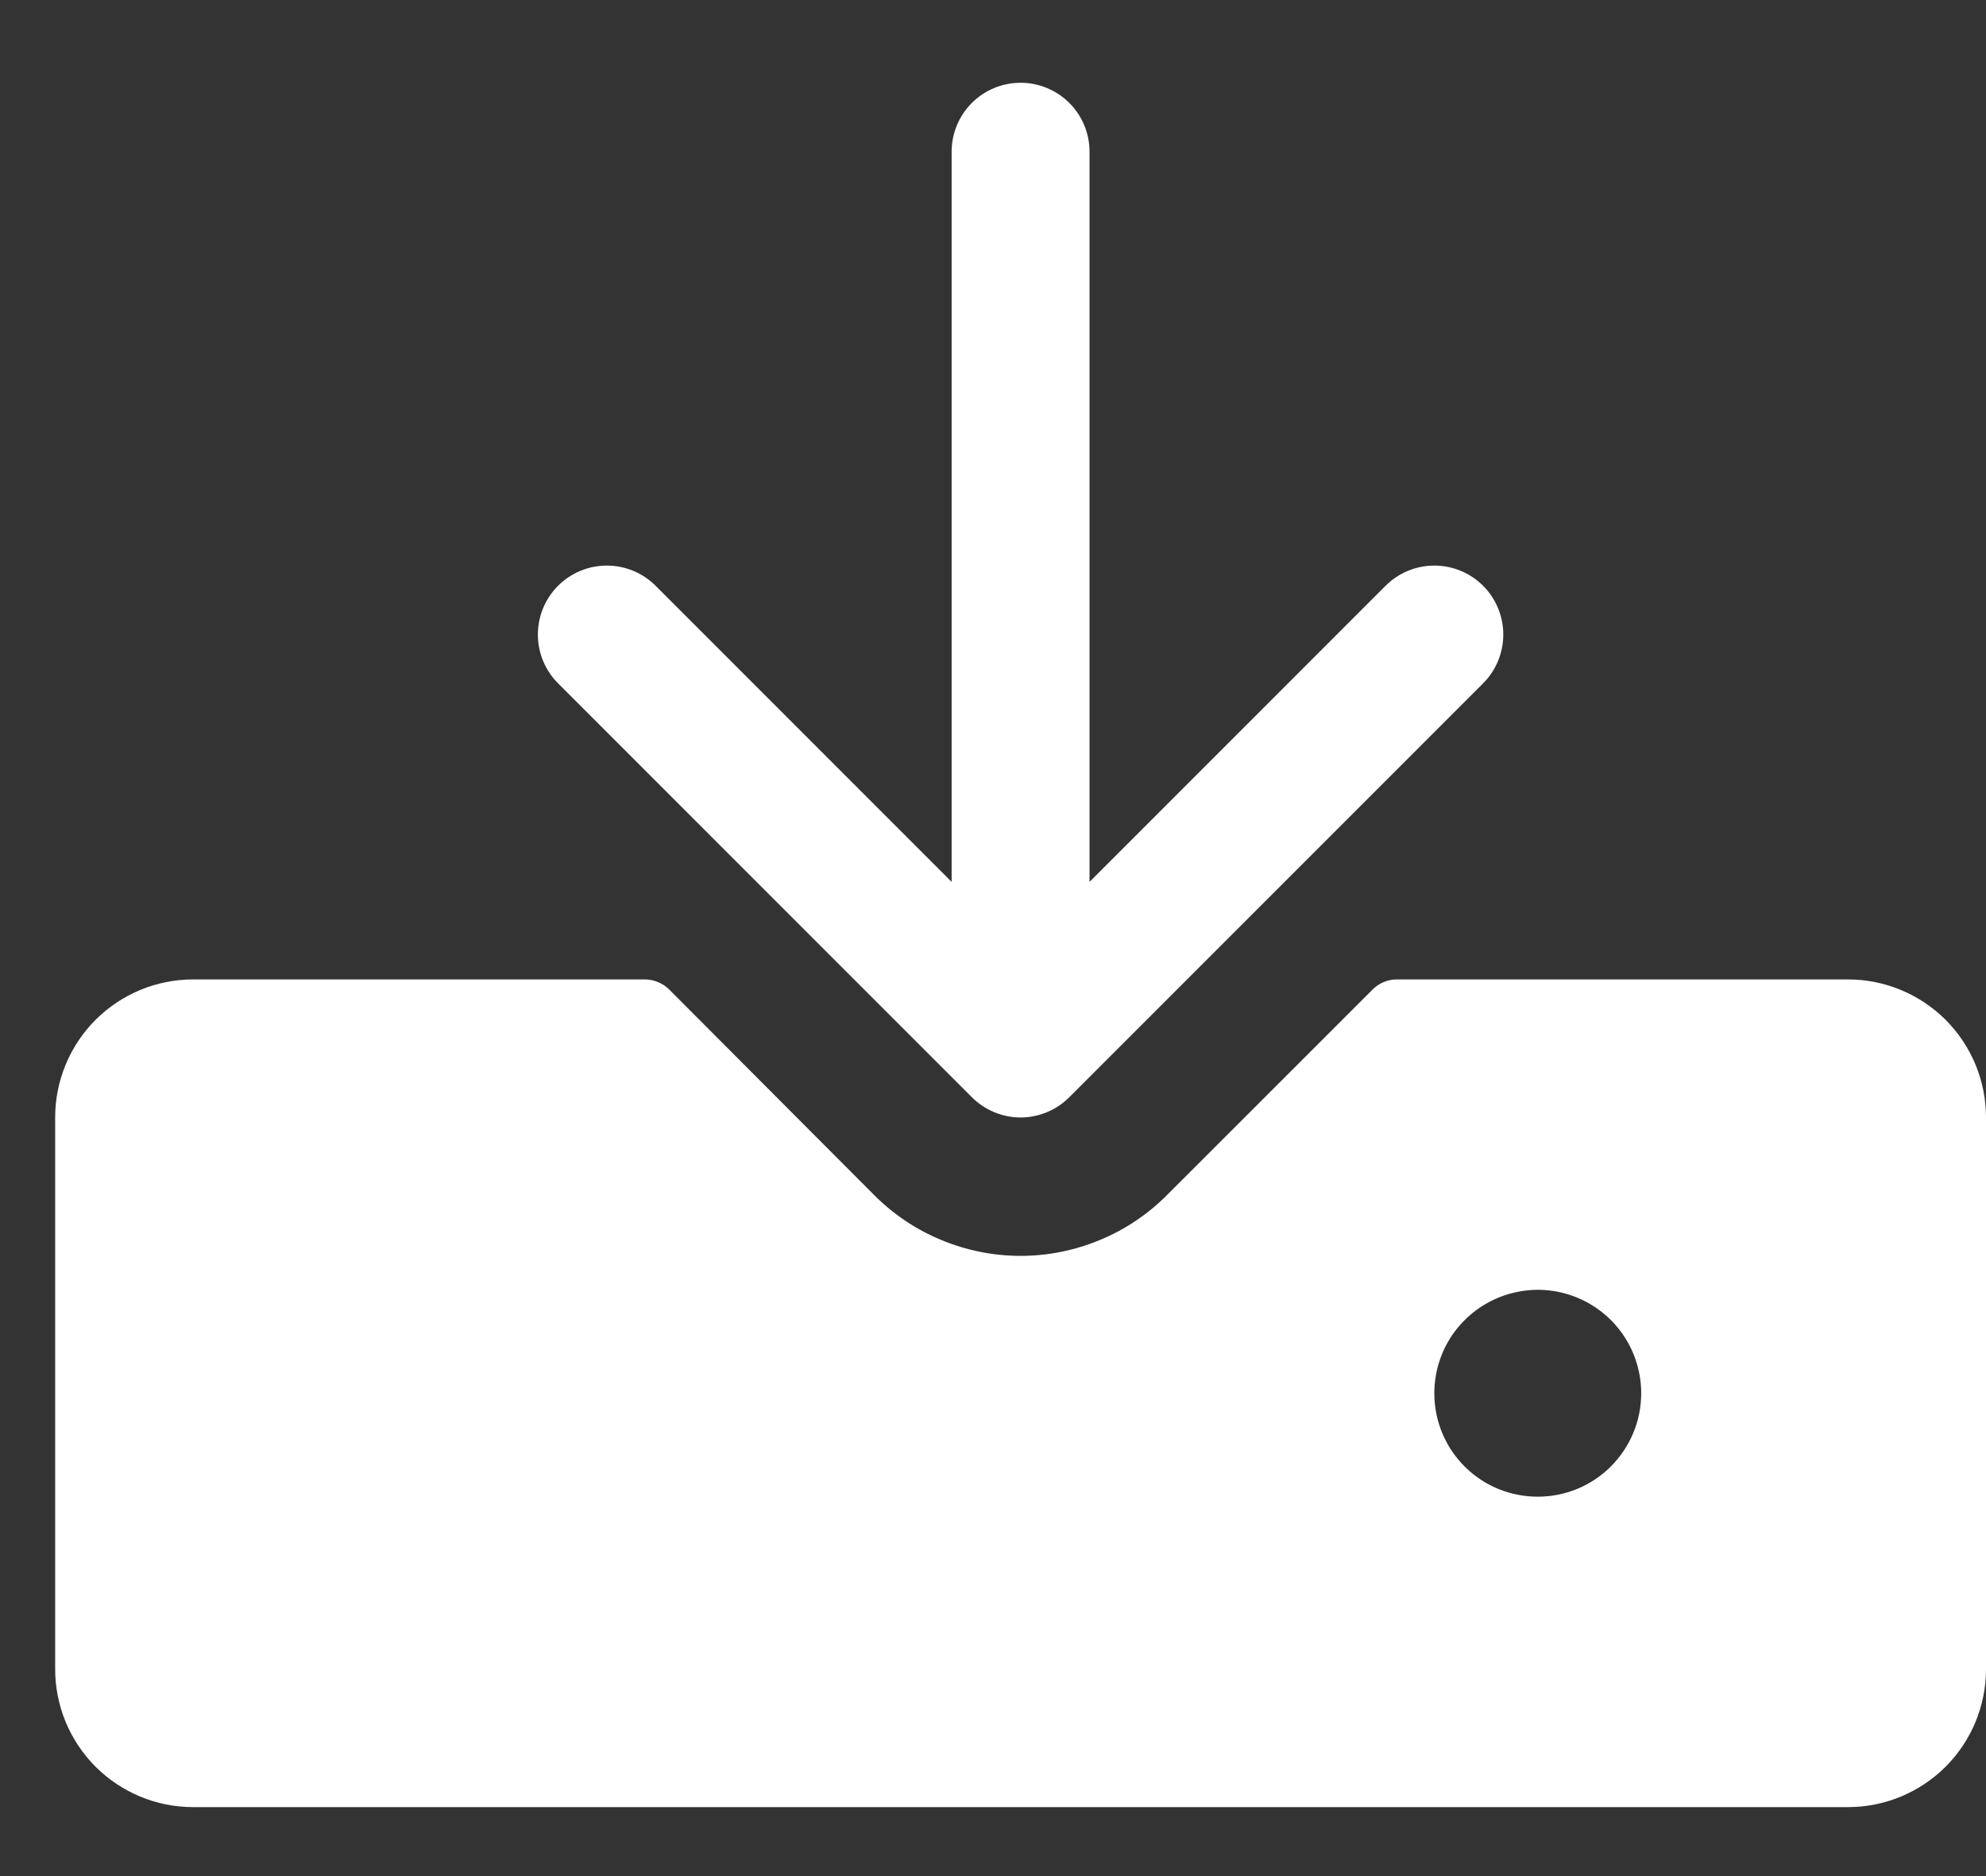 <svg width="18" height="17" viewBox="0 0 18 17" fill="none" xmlns="http://www.w3.org/2000/svg">
<rect x="0" y="0" width="18" height="17" fill="#333333" stroke="none"/>
<path d="M5.058 6.192C4.941 6.075 4.875 5.916 4.875 5.75C4.875 5.584 4.941 5.425 5.058 5.308C5.175 5.191 5.334 5.125 5.5 5.125C5.666 5.125 5.825 5.191 5.942 5.308L8.625 7.991V1.375C8.625 1.209 8.691 1.05 8.808 0.933C8.925 0.816 9.084 0.75 9.25 0.75C9.416 0.75 9.575 0.816 9.692 0.933C9.809 1.05 9.875 1.209 9.875 1.375V7.991L12.558 5.308C12.675 5.191 12.834 5.125 13 5.125C13.166 5.125 13.325 5.191 13.442 5.308C13.559 5.425 13.625 5.584 13.625 5.75C13.625 5.916 13.559 6.075 13.442 6.192L9.692 9.942C9.634 10 9.565 10.046 9.489 10.078C9.413 10.109 9.332 10.126 9.25 10.126C9.168 10.126 9.087 10.109 9.011 10.078C8.935 10.046 8.866 10 8.808 9.942L5.058 6.192ZM18 10.125V15.125C18 15.457 17.868 15.774 17.634 16.009C17.399 16.243 17.081 16.375 16.75 16.375H1.75C1.418 16.375 1.101 16.243 0.866 16.009C0.632 15.774 0.5 15.457 0.5 15.125V10.125C0.5 9.793 0.632 9.476 0.866 9.241C1.101 9.007 1.418 8.875 1.75 8.875H5.844C5.885 8.875 5.925 8.883 5.963 8.899C6.001 8.914 6.036 8.937 6.065 8.966L7.922 10.828C8.096 11.003 8.303 11.142 8.531 11.236C8.759 11.331 9.003 11.38 9.25 11.38C9.497 11.38 9.741 11.331 9.969 11.236C10.197 11.142 10.404 11.003 10.578 10.828L12.438 8.969C12.495 8.91 12.574 8.876 12.656 8.875H16.75C17.081 8.875 17.399 9.007 17.634 9.241C17.868 9.476 18 9.793 18 10.125ZM14.875 12.625C14.875 12.44 14.82 12.258 14.717 12.104C14.614 11.95 14.468 11.83 14.296 11.759C14.125 11.688 13.937 11.669 13.755 11.706C13.573 11.742 13.406 11.831 13.275 11.962C13.143 12.093 13.054 12.26 13.018 12.442C12.982 12.624 13 12.812 13.071 12.984C13.142 13.155 13.262 13.302 13.417 13.405C13.571 13.508 13.752 13.562 13.938 13.562C14.186 13.562 14.425 13.464 14.6 13.288C14.776 13.112 14.875 12.874 14.875 12.625Z" fill="white"/>
</svg>
